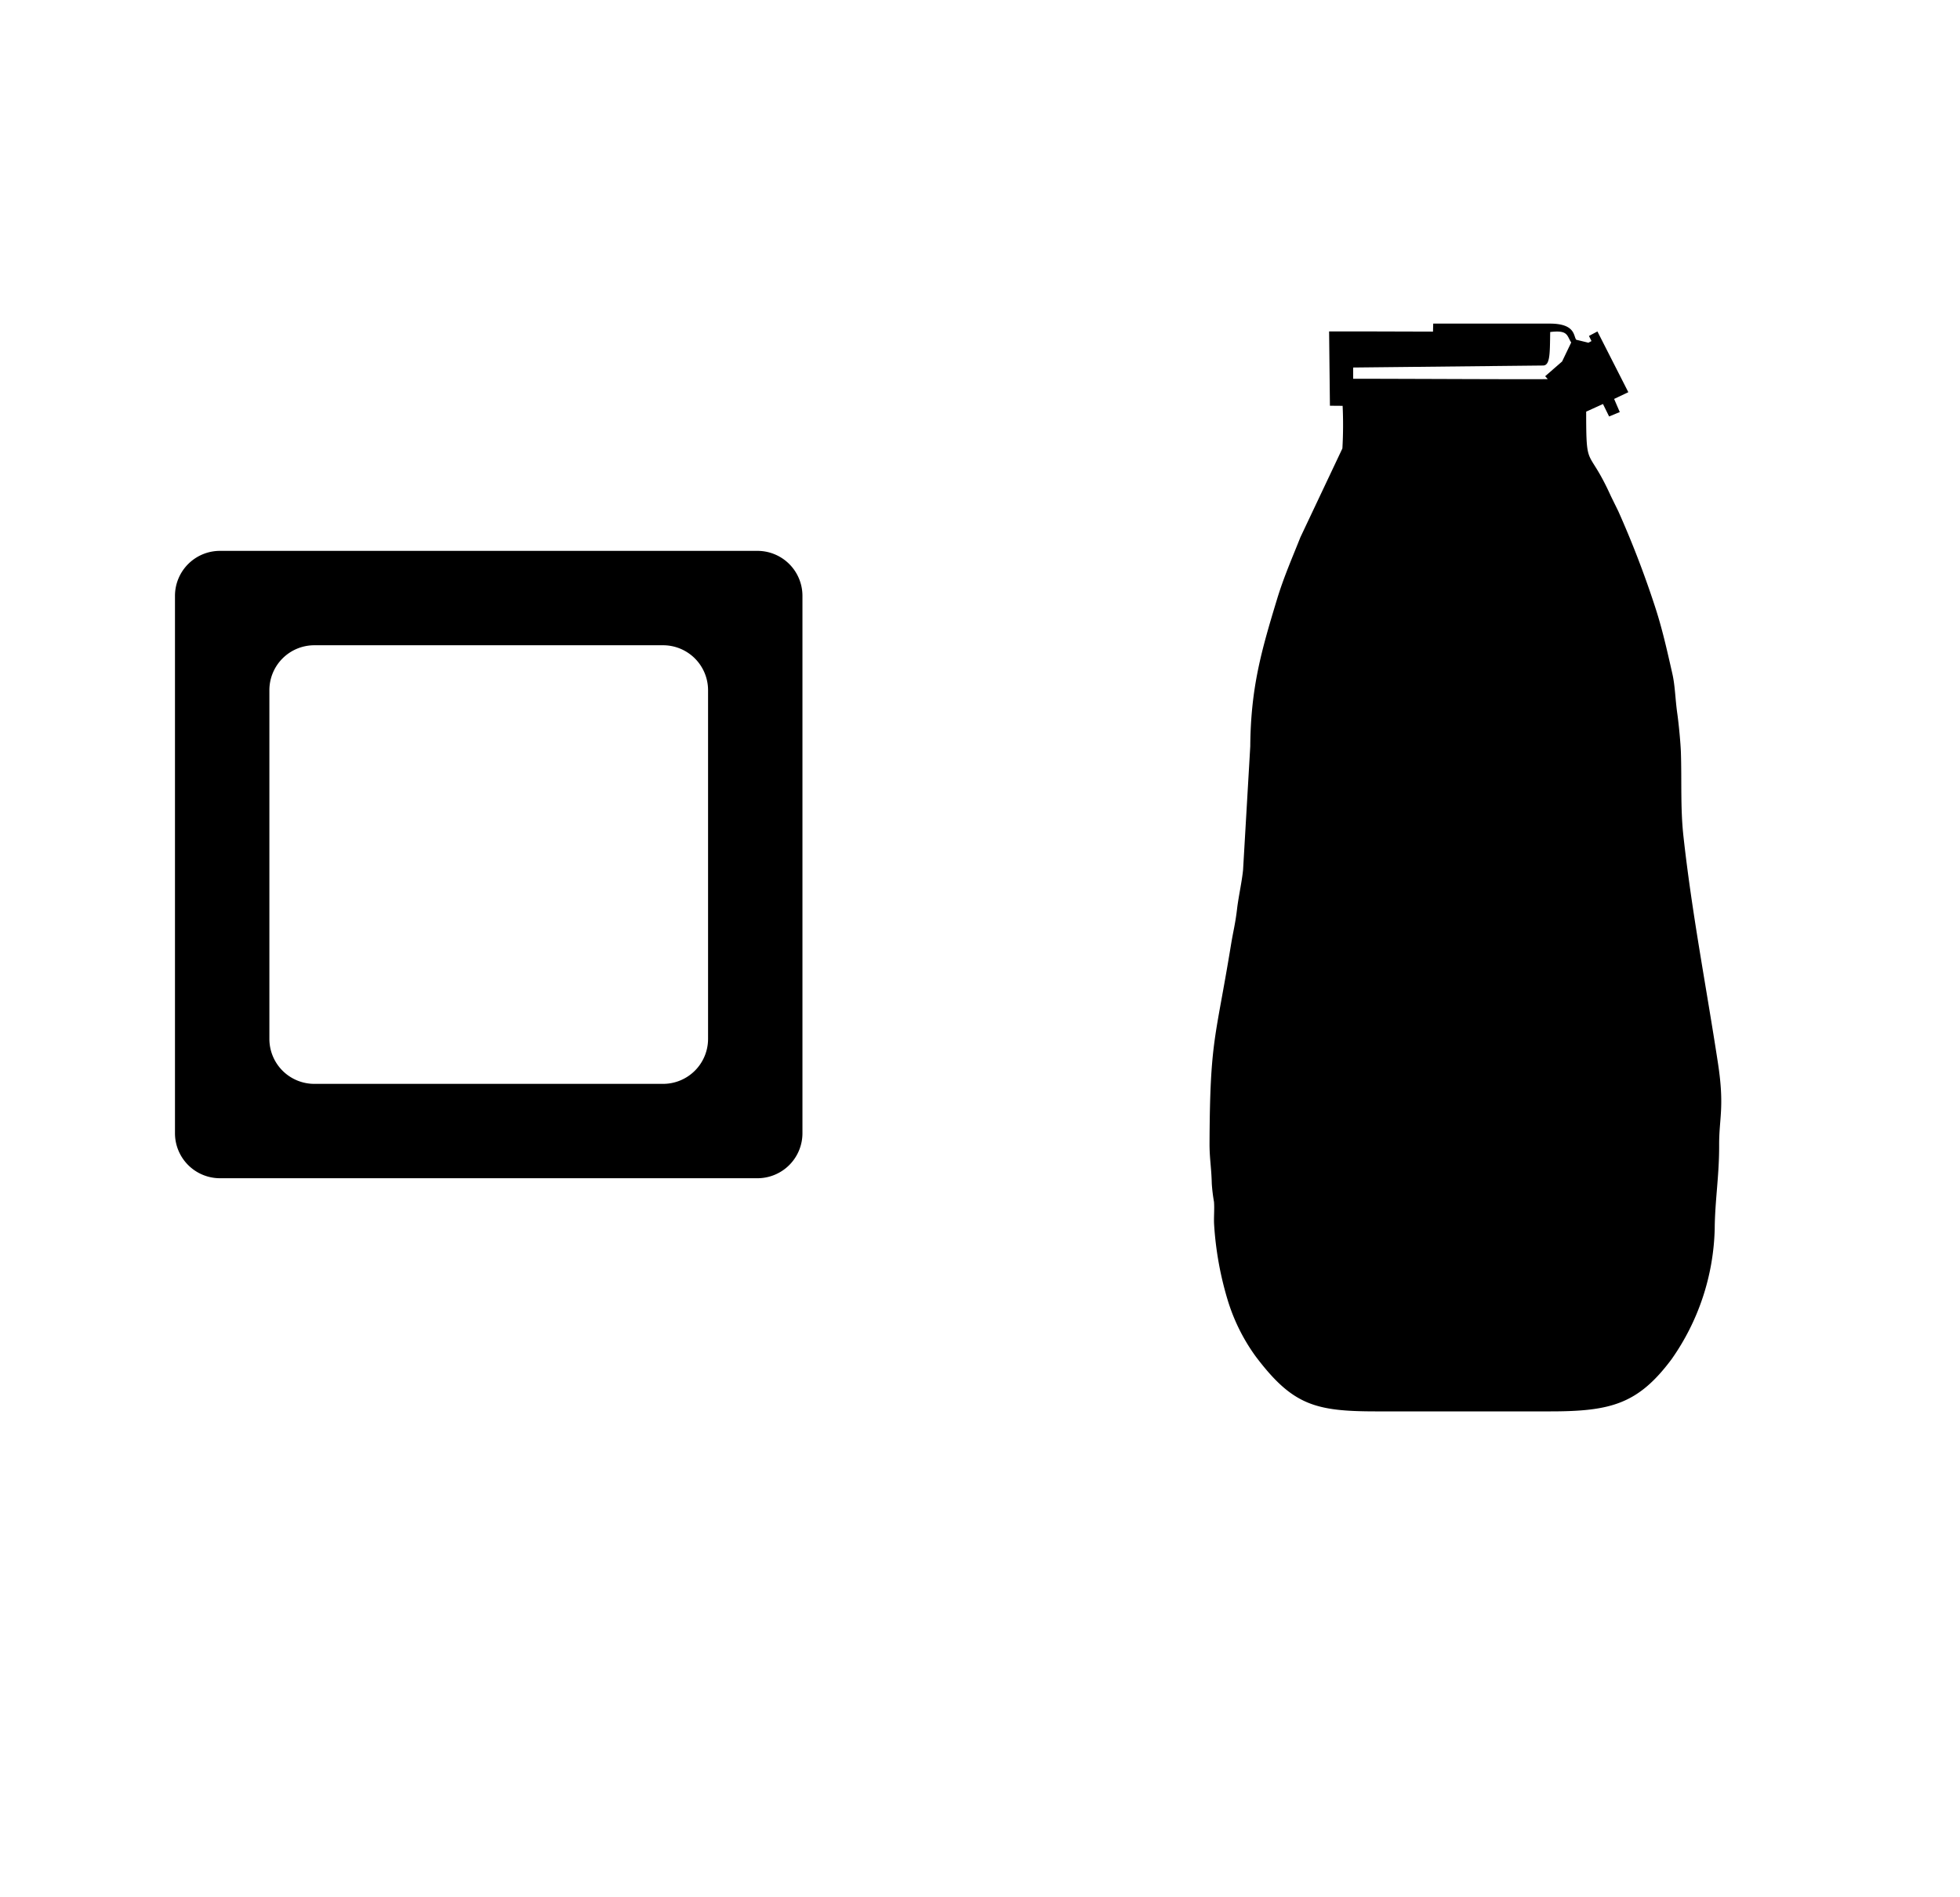 <svg xmlns="http://www.w3.org/2000/svg" width="218" height="211" viewBox="0 0 218 211"><g transform="translate(-993 -195)"><path d="M-3834.21,37.789H-3894a5.006,5.006,0,0,1-5-5V-27a5.005,5.005,0,0,1,5-5h59.79a5.005,5.005,0,0,1,5,5v59.79A5.006,5.006,0,0,1-3834.21,37.789ZM-3883.5-21.5a5,5,0,0,0-5,5V22.291a5,5,0,0,0,5,5h38.792a5.005,5.005,0,0,0,5-5V-16.5a5.005,5.005,0,0,0-5-5Z" transform="translate(4911.462 288.279)"/><g transform="translate(937.859 55.052)"><path d="M205.645,182.085v-1.254l21.115-.223c.8,0,.761-1.322.8-3.726,2.007-.242,1.834.392,2.338,1.164l-1.014,2.115L227,181.8l.289.315C227.344,182.17,209.014,182.071,205.645,182.085Zm27.167-5.266-.939.5.282.57-.345.183-1.352-.331c-.324-.385-.04-1.824-3.031-1.794H214.55l-.026.89c-13.17-.035-3.686-.019-11.555-.019l.092,8.264,1.413.012a45.308,45.308,0,0,1-.026,4.74l-4.669,9.876c-.934,2.355-1.855,4.439-2.608,6.921-1.765,5.806-2.916,9.874-2.97,16.342l-.8,13.745c-.131,1.329-.521,3.052-.669,4.348-.2,1.7-.423,2.434-.69,4.076-1.707,10.447-2.322,10.4-2.371,21.967-.007,1.7.207,2.674.251,4.517a18.758,18.758,0,0,0,.244,2.012c.066.805-.031,1.688.012,2.5a36.878,36.878,0,0,0,1.474,8.308,21.109,21.109,0,0,0,3.146,6.383c4.106,5.442,6.625,6.123,13.438,6.123h19.312c6.749,0,9.783-.808,13.511-5.8a26.291,26.291,0,0,0,4.8-14.508c.023-3.134.507-5.928.493-9.29-.016-3.031.62-4.223-.131-9.137-1.319-8.623-2.888-16.624-3.841-25.251-.338-3.073-.181-6.005-.279-9.252-.031-1.052-.235-3.2-.4-4.362-.237-1.664-.242-3.092-.554-4.463-.606-2.672-1.139-5.071-1.963-7.566a108.515,108.515,0,0,0-4.045-10.5l-.826-1.683c-2.559-5.651-2.751-2.712-2.751-9.4l1.869-.85.683,1.387,1.186-.491-.629-1.46,1.58-.751-3.435-6.752Z" transform="translate(0)" fill-rule="evenodd"/></g><rect width="218" height="211" transform="translate(993 195)" fill="none"/></g></svg>